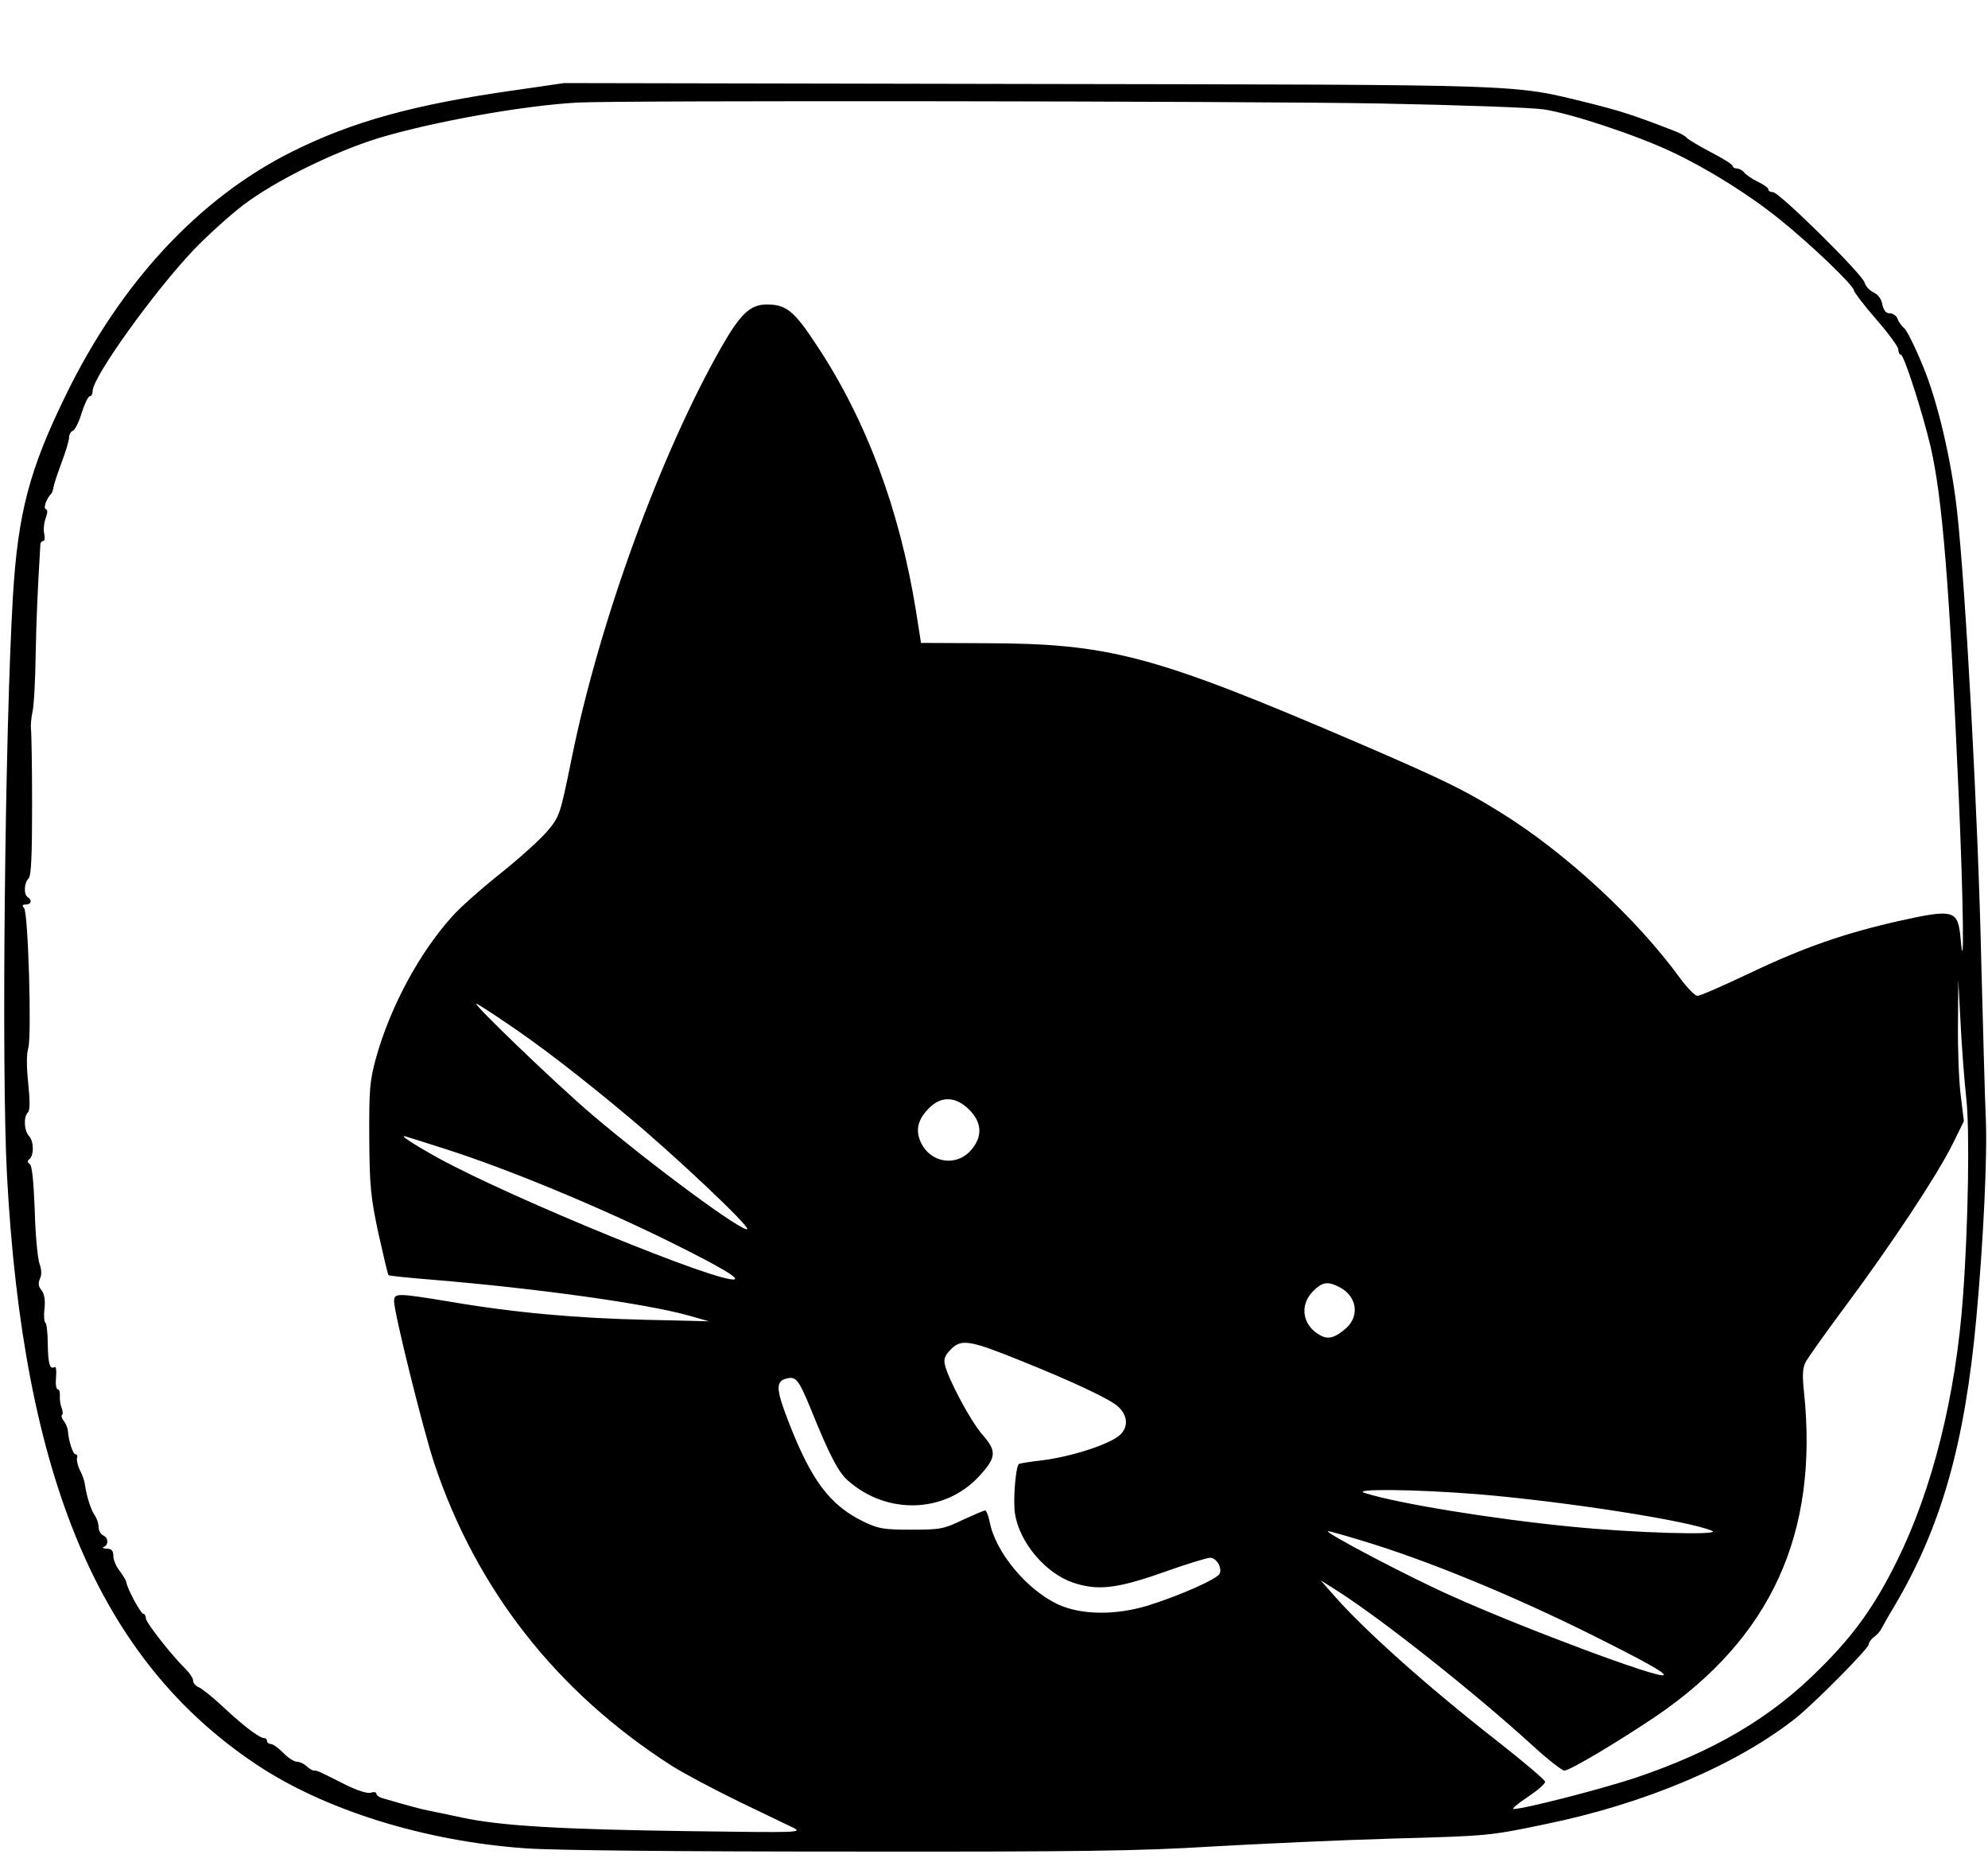 <?xml version="1.0" encoding="UTF-8" standalone="yes"?>
<svg version="1.0" xmlns="http://www.w3.org/2000/svg" width="504pt" height="472pt" viewBox="0 0 672 630" preserveAspectRatio="xMidYMid meet">
  <g transform="translate(0,630) scale(0.1,-0.1)" fill="#000000" stroke="none">
    <path d="M1740 5995 c-340 -48 -551 -106 -755 -208 -313 -156 -579 -441 -765
-822 -124 -253 -163 -400 -180 -685 -27 -460 -39 -1601 -20 -1955 55 -1027
314 -1640 842 -1993 231 -155 571 -261 913 -285 100 -7 508 -11 1095 -11 777
-1 984 2 1225 17 160 9 436 22 615 27 322 9 326 9 517 49 337 69 648 201 848
360 62 50 245 234 245 248 0 6 8 18 18 25 10 7 21 20 25 28 4 8 23 42 43 75
160 270 239 550 278 975 24 259 38 554 32 680 -3 63 -9 297 -15 520 -11 499
-53 1268 -82 1530 -19 173 -67 377 -117 495 -25 61 -53 117 -62 125 -10 8 -20
23 -23 33 -4 9 -15 17 -25 17 -14 0 -21 9 -26 30 -3 19 -15 34 -30 41 -13 6
-27 21 -30 33 -7 28 -289 306 -310 306 -9 0 -16 4 -16 10 0 5 -16 16 -35 25
-19 9 -39 23 -46 31 -6 8 -18 14 -25 14 -8 0 -14 4 -14 8 0 5 -33 26 -72 46
-40 21 -77 43 -83 49 -5 7 -26 18 -45 25 -137 53 -178 66 -285 93 -266 65
-182 62 -1905 65 l-1565 3 -165 -24z m2920 -45 c267 -5 519 -14 560 -20 92
-14 311 -86 434 -144 119 -56 259 -143 362 -226 104 -83 254 -226 254 -243 1
-6 34 -50 75 -97 41 -47 75 -93 75 -102 0 -10 4 -18 9 -18 10 0 73 -195 100
-310 40 -172 64 -463 96 -1194 15 -343 19 -619 6 -473 -9 99 -21 103 -210 61
-182 -41 -323 -90 -501 -175 -91 -43 -172 -79 -180 -78 -8 0 -34 27 -58 59
-147 203 -392 429 -612 564 -121 75 -191 109 -481 234 -690 296 -837 335
-1260 336 l-216 1 -17 108 c-55 342 -168 646 -336 899 -76 116 -103 138 -169
138 -55 0 -89 -32 -151 -140 -207 -362 -415 -931 -509 -1395 -39 -192 -41
-197 -81 -245 -23 -28 -94 -92 -159 -144 -64 -51 -139 -117 -165 -147 -111
-123 -210 -307 -258 -481 -20 -74 -23 -104 -22 -268 1 -165 5 -200 31 -323 17
-76 32 -139 34 -141 2 -2 67 -9 144 -15 362 -30 725 -81 870 -121 l70 -20
-210 5 c-234 5 -448 24 -664 61 -182 30 -191 30 -191 2 0 -40 98 -433 135
-546 143 -430 417 -778 805 -1026 41 -26 143 -80 225 -120 83 -40 166 -80 185
-89 34 -17 20 -17 -345 -12 -445 6 -644 18 -775 46 -52 11 -104 22 -115 24
-17 3 -67 16 -152 41 -13 3 -23 11 -23 16 0 5 -9 7 -19 3 -12 -3 -44 7 -83 26
-93 47 -97 49 -109 49 -6 0 -17 7 -25 15 -9 8 -23 15 -33 15 -9 0 -30 13 -46
30 -16 16 -35 30 -42 30 -7 0 -13 5 -13 10 0 6 -4 10 -10 10 -16 0 -72 43
-138 105 -35 33 -73 63 -83 67 -10 4 -19 14 -19 22 0 8 -11 25 -24 38 -48 47
-136 159 -136 173 0 8 -4 15 -8 15 -9 0 -55 85 -58 107 -1 7 -12 24 -23 39
-12 15 -21 37 -21 50 0 18 -6 24 -22 25 -13 0 -17 3 -10 6 17 7 15 32 -3 39
-8 4 -15 16 -15 28 0 12 -6 30 -14 41 -13 20 -26 62 -32 101 -1 12 -9 35 -17
50 -8 16 -12 35 -10 42 3 6 0 12 -5 12 -9 0 -24 47 -26 81 -1 9 -7 23 -13 31
-7 8 -10 18 -7 21 4 3 3 14 -1 24 -4 10 -7 28 -6 41 1 12 -2 22 -7 22 -6 0 -8
18 -6 40 2 23 0 39 -5 35 -16 -9 -22 11 -23 80 0 36 -4 68 -8 70 -4 3 -6 24
-3 47 3 28 0 50 -10 63 -11 13 -12 25 -5 40 6 13 5 31 -2 50 -6 17 -14 97 -16
180 -4 100 -9 152 -17 157 -8 6 -9 10 -2 16 17 11 16 62 0 78 -17 18 -20 65
-4 81 7 7 7 37 1 98 -6 56 -6 99 0 119 12 40 0 456 -14 474 -8 9 -6 12 6 12
18 0 22 15 6 25 -14 9 -12 49 3 63 9 10 12 73 12 250 0 130 -2 246 -4 257 -1
11 1 36 5 55 5 19 10 107 11 195 3 134 6 204 16 373 0 6 5 12 10 12 5 0 6 11
3 24 -3 14 -1 37 5 53 7 19 7 29 0 31 -9 3 3 36 19 52 3 3 6 12 7 20 1 8 13
46 27 83 14 37 26 76 26 86 0 11 6 21 13 24 7 2 21 30 30 61 10 31 22 56 28
56 5 0 9 8 9 18 0 46 207 335 342 477 45 47 120 115 167 151 109 83 311 182
462 228 185 55 486 109 669 119 135 8 2273 5 2710 -3z m1990 -3365 c12 -105 7
-426 -11 -670 -24 -337 -104 -655 -224 -897 -75 -151 -144 -248 -260 -363
-166 -167 -359 -280 -626 -370 -119 -39 -375 -105 -411 -105 -7 0 14 18 47 40
33 22 60 45 60 52 0 6 -73 68 -161 137 -227 177 -441 367 -547 486 l-52 59 60
-38 c150 -96 456 -338 655 -519 52 -48 102 -87 110 -87 18 0 175 93 309 183
390 265 552 618 502 1097 -6 55 -5 82 5 101 7 14 68 100 135 190 155 208 309
441 361 545 l40 81 -11 89 c-6 49 -10 157 -9 239 l1 150 8 -150 c4 -82 13
-195 19 -250z m-4950 261 c113 -75 258 -186 425 -326 157 -131 409 -369 400
-378 -13 -13 -320 213 -525 387 -120 102 -421 391 -390 375 8 -4 49 -30 90
-58z m1576 -300 c43 -43 46 -90 8 -135 -49 -59 -137 -47 -171 23 -20 42 -11
79 27 117 41 42 91 40 136 -5z m-1776 -132 c211 -67 523 -196 771 -319 155
-77 226 -118 211 -123 -47 -15 -752 273 -1002 410 -85 47 -138 82 -110 73 8
-2 67 -21 130 -41z m3030 -469 c57 -30 68 -95 23 -137 -37 -33 -60 -40 -86
-27 -63 32 -75 102 -28 150 33 33 50 35 91 14z m-1078 -249 c170 -68 297 -128
325 -152 35 -30 39 -69 11 -97 -31 -31 -161 -74 -262 -87 -44 -5 -81 -11 -82
-13 -11 -10 -20 -126 -13 -168 15 -97 103 -201 196 -233 83 -28 147 -21 304
34 78 28 150 50 160 50 21 0 41 -32 33 -53 -6 -18 -135 -75 -244 -109 -109
-33 -224 -32 -303 4 -107 50 -213 178 -232 281 -4 20 -11 37 -15 37 -4 0 -39
-15 -76 -32 -64 -31 -76 -33 -174 -33 -95 0 -111 3 -163 28 -114 56 -176 140
-253 339 -42 108 -43 135 -7 144 33 9 42 -3 84 -105 63 -156 93 -213 126 -241
132 -116 327 -109 442 15 59 64 61 85 13 140 -40 45 -116 187 -128 237 -5 21
0 33 21 54 35 35 64 30 237 -40z m1545 -451 c298 -25 715 -90 793 -124 35 -16
-265 -7 -475 14 -266 26 -586 78 -700 114 -50 15 169 13 382 -4z m-399 -155
c219 -65 512 -185 787 -322 182 -91 248 -128 241 -135 -13 -14 -473 158 -716
267 -148 66 -441 220 -419 220 4 0 51 -13 107 -30z"/>
  </g>
</svg>